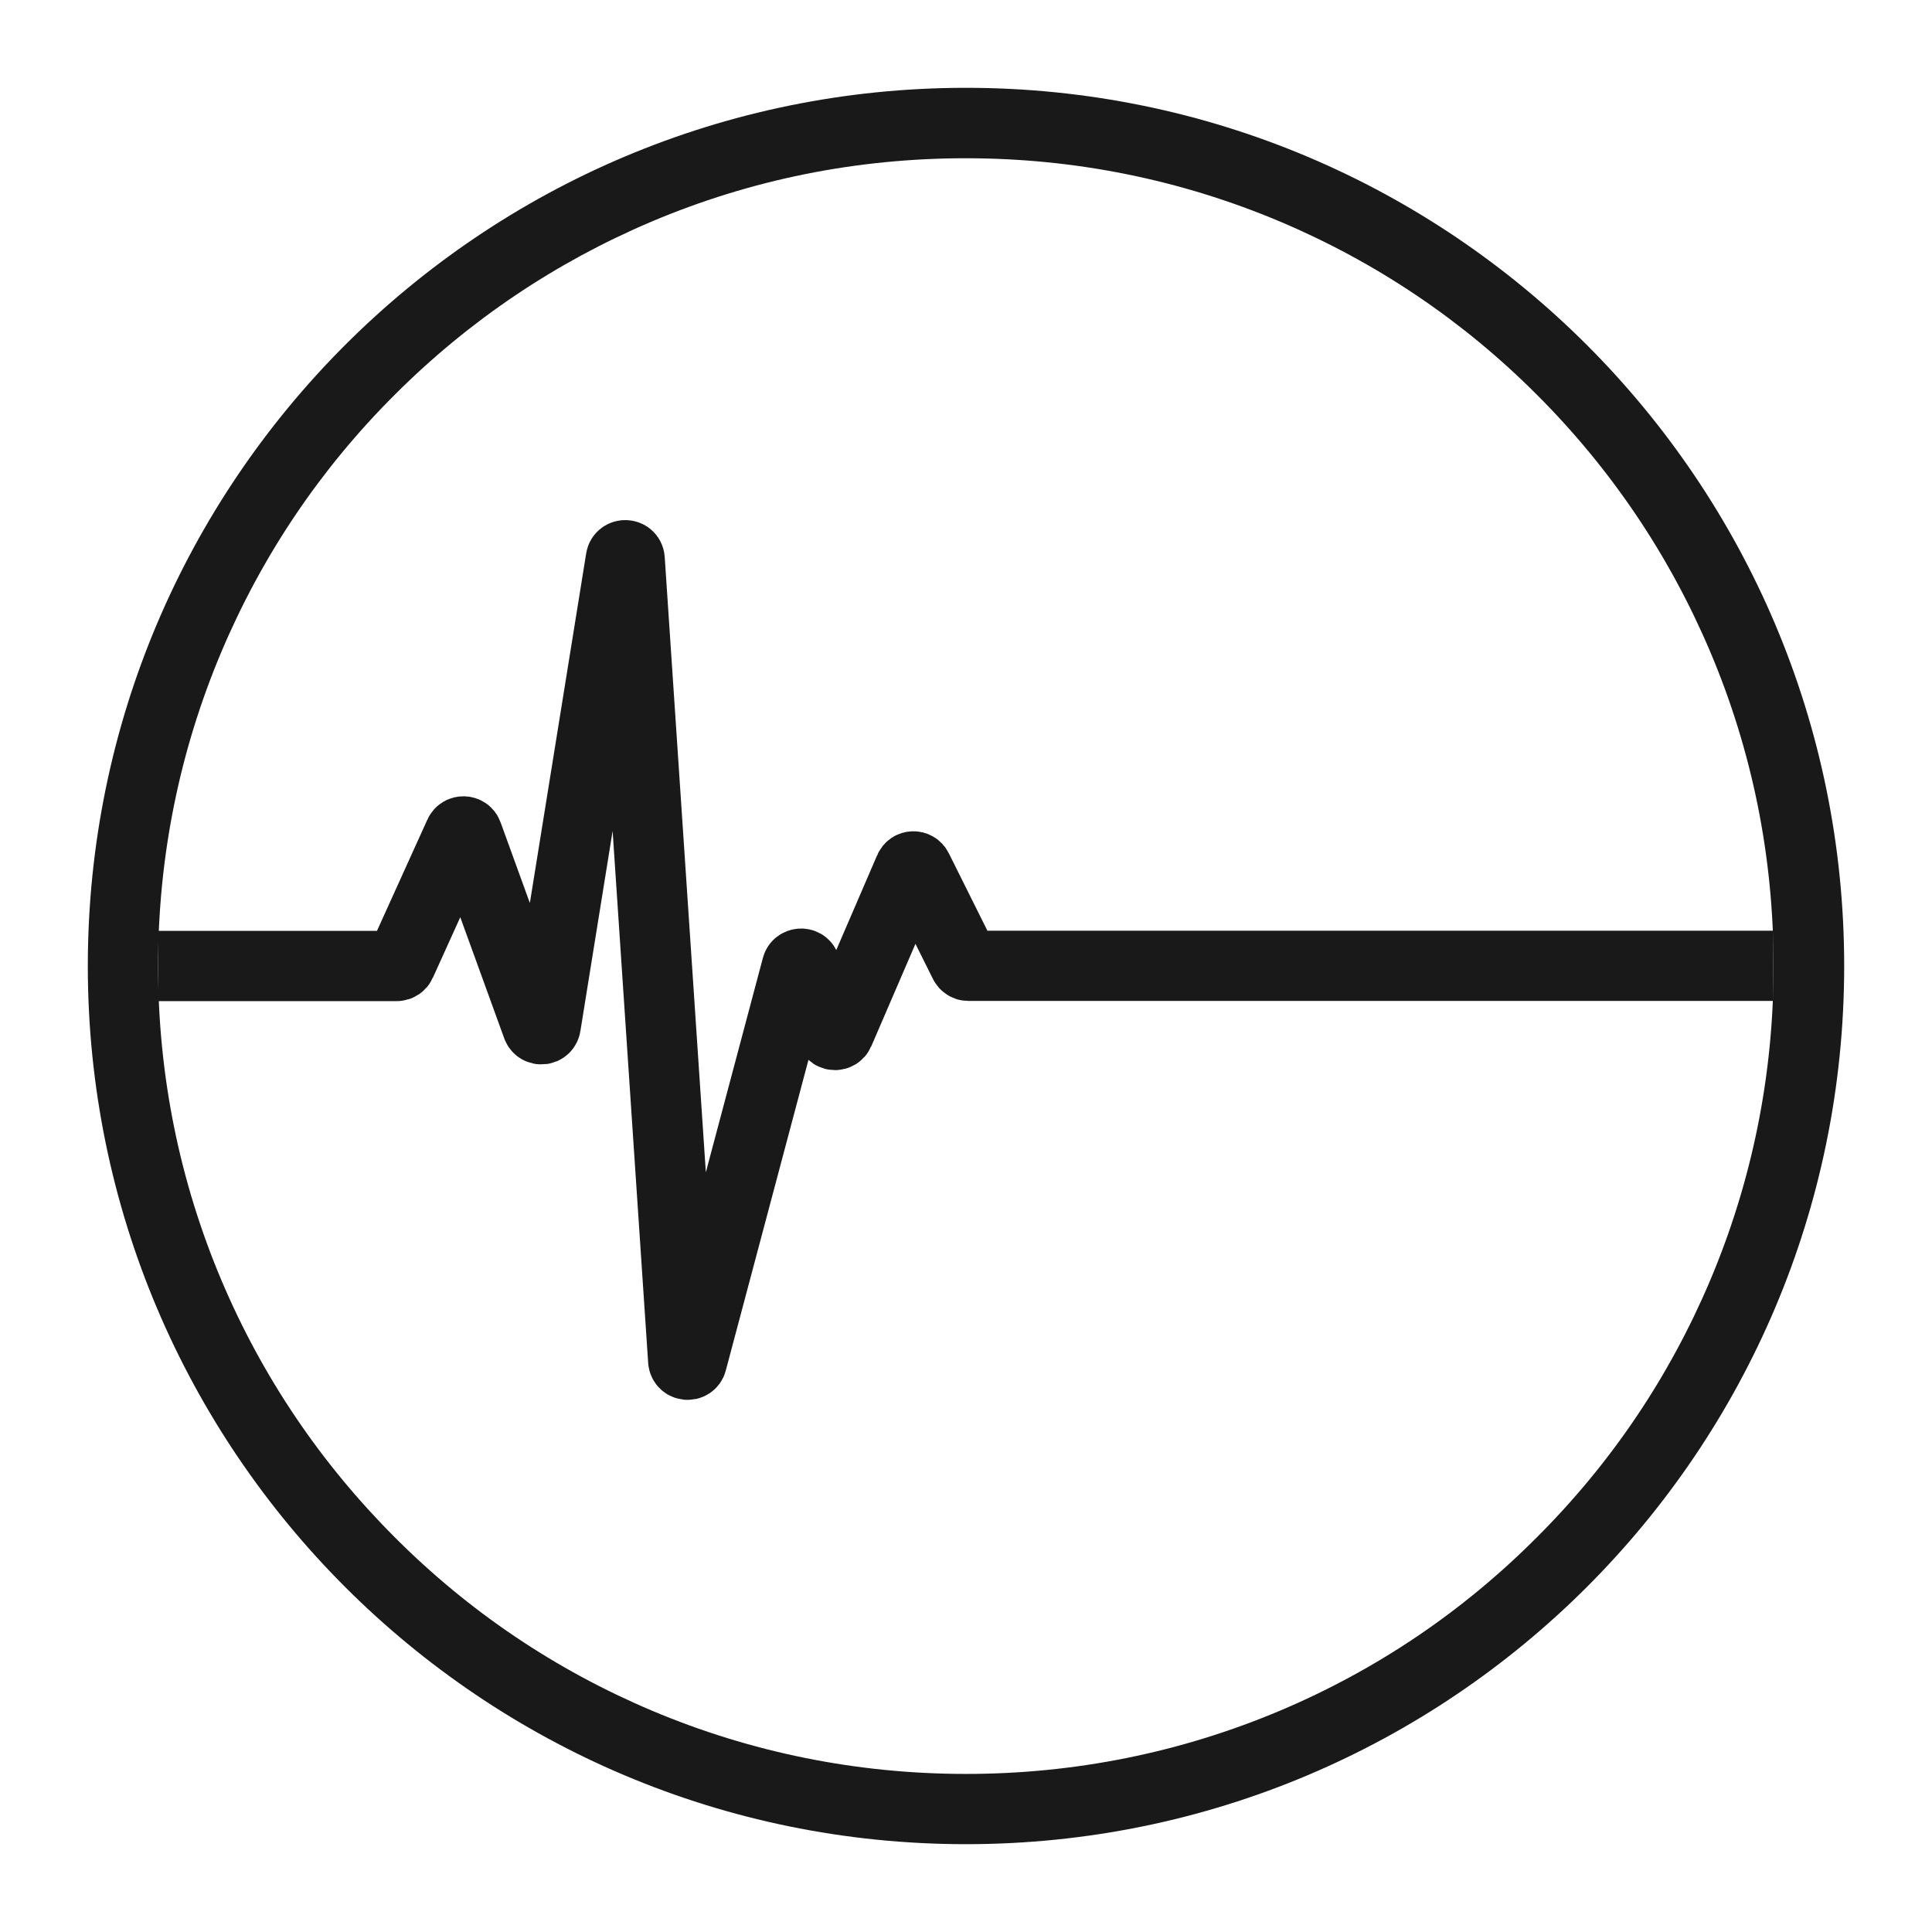 <?xml version="1.0" encoding="utf-8"?>
<!-- Generator: Adobe Illustrator 27.5.0, SVG Export Plug-In . SVG Version: 6.00 Build 0)  -->
<svg version="1.1" id="Layer_1" xmlns="http://www.w3.org/2000/svg" xmlns:xlink="http://www.w3.org/1999/xlink" x="0px" y="0px"
	 viewBox="0 0 110 110" style="enable-background:new 0 0 110 110;" xml:space="preserve">
<style type="text/css">
	.st0{fill:#191919;}
	.st1{fill:none;stroke:#E05747;stroke-width:5.7;stroke-miterlimit:10;}
	.st2{fill:#E05747;}
	.st3{fill:none;stroke:#191919;stroke-width:4;stroke-miterlimit:10;}
	.st4{fill:none;stroke:#E05747;stroke-width:4;stroke-miterlimit:10;}
	.st5{fill:none;stroke:#E05747;stroke-width:3.681;stroke-linecap:round;stroke-miterlimit:10;}
	.st6{fill:none;stroke:#E05747;stroke-width:4;stroke-linecap:round;stroke-miterlimit:10;}
	.st7{fill:none;stroke:#191919;stroke-width:4.5;stroke-miterlimit:10;}
	.st8{fill:none;stroke:#E05747;stroke-width:3;stroke-linecap:square;stroke-miterlimit:10;}
	.st9{fill:none;stroke:#E05747;stroke-width:3;stroke-linecap:square;stroke-miterlimit:10;stroke-dasharray:5.09,5.09;}
	.st10{fill:none;stroke:#E05747;stroke-width:3;stroke-linecap:square;stroke-miterlimit:10;stroke-dasharray:4.705,4.705;}
	.st11{fill:none;stroke:#E05747;stroke-width:3;stroke-linecap:square;stroke-miterlimit:10;stroke-dasharray:4.691,4.691;}
</style>
<path class="st0" d="M9,55c0-6.21,1.22-12.24,3.61-17.9c2.32-5.48,5.63-10.4,9.86-14.62c4.23-4.23,9.15-7.54,14.62-9.86
	c5.67-2.4,11.69-3.61,17.9-3.61s12.24,1.22,17.9,3.61c5.48,2.32,10.4,5.63,14.62,9.86c4.23,4.23,7.54,9.15,9.86,14.62
	c2.4,5.67,3.61,11.69,3.61,17.9s-1.22,12.24-3.61,17.9c-2.32,5.48-5.63,10.4-9.86,14.62c-4.21,4.23-9.13,7.55-14.61,9.87
	C67.24,99.78,61.21,101,55,101s-12.24-1.22-17.9-3.61c-5.48-2.32-10.4-5.63-14.62-9.86c-4.23-4.23-7.55-9.15-9.87-14.63
	C10.22,67.24,9,61.21,9,55 M5,55c0,27.61,22.39,50,50,50s50-22.39,50-50S82.61,5,55,5S5,27.39,5,55L5,55z"/>
<path class="st3" d="M9,55l13.59,0c0.1,0,0.19-0.06,0.23-0.15l3.34-7.37c0.09-0.2,0.39-0.19,0.46,0.02l3.97,10.94
	c0.09,0.24,0.44,0.21,0.48-0.05l4.28-26.57c0.05-0.29,0.48-0.27,0.5,0.02l3.05,45.63c0.02,0.28,0.42,0.32,0.49,0.05l5.98-22.47
	c0.06-0.23,0.39-0.25,0.47-0.03l1.47,3.75c0.08,0.21,0.37,0.21,0.46,0.01l4.01-9.3c0.08-0.2,0.36-0.2,0.45-0.01l2.68,5.38
	c0.04,0.08,0.13,0.14,0.22,0.14l45.84,0"/>
</svg>
